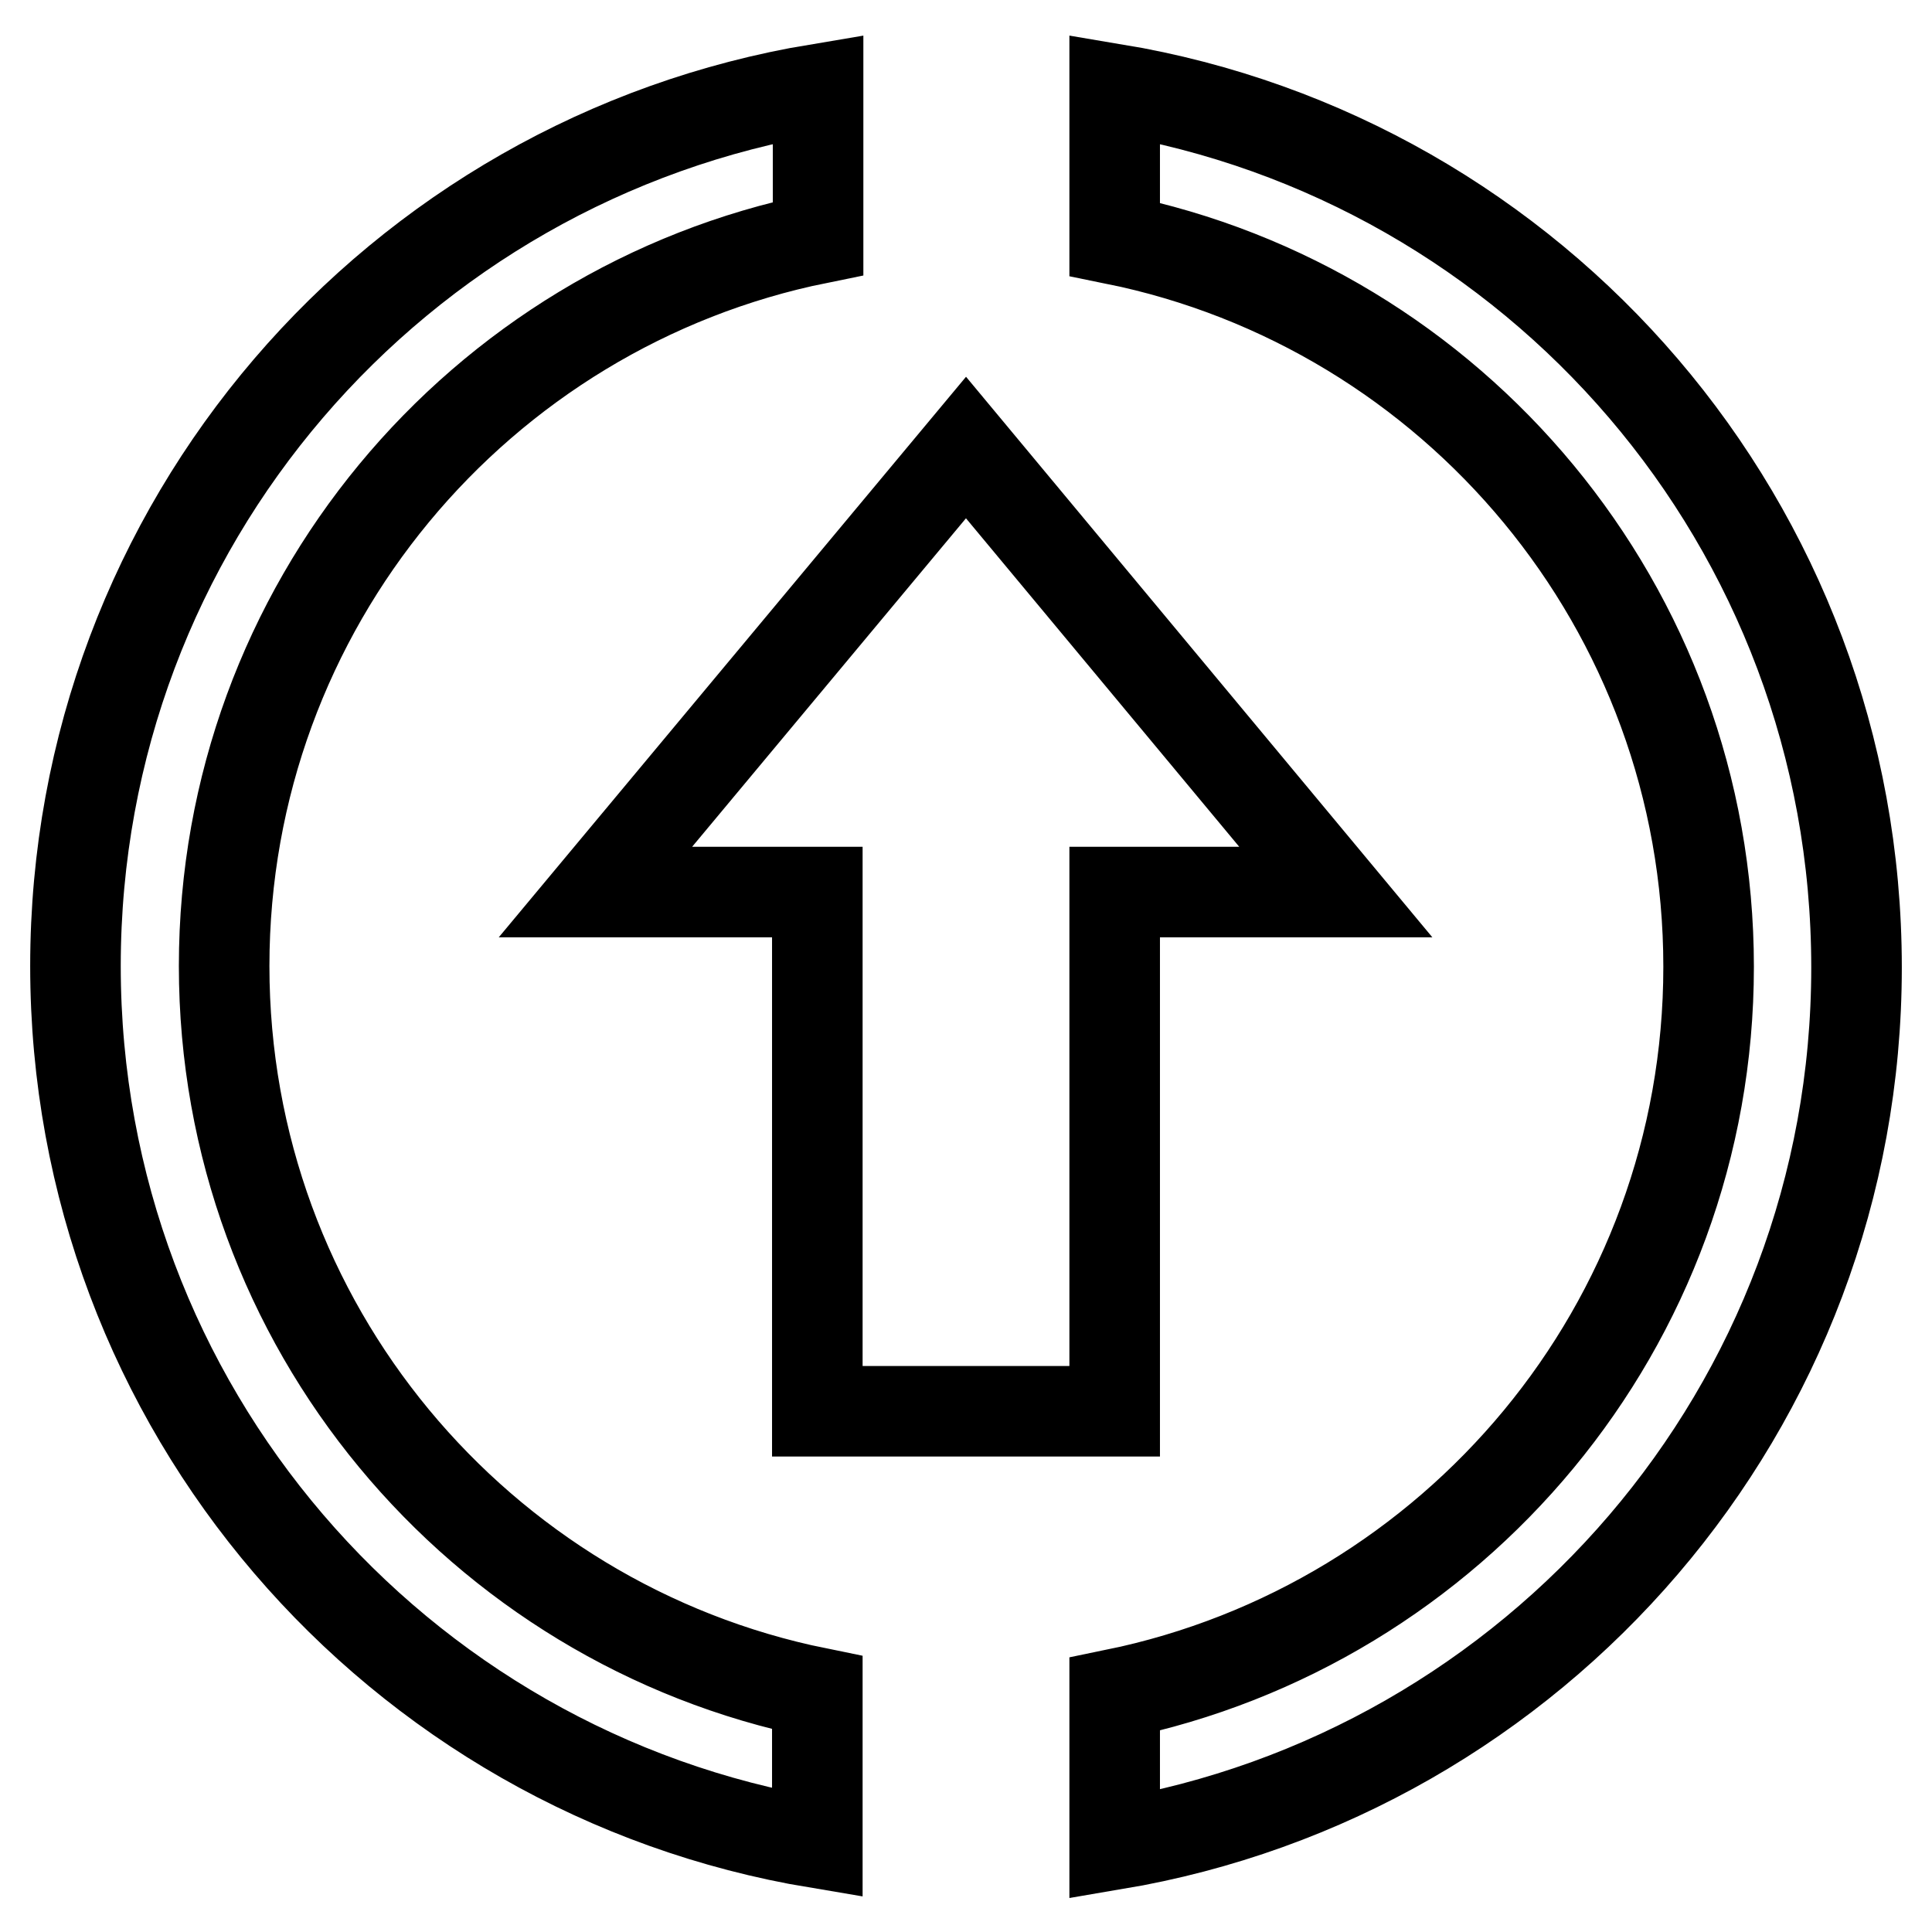 <?xml version="1.0" encoding="utf-8"?>
<!-- Svg Vector Icons : http://www.onlinewebfonts.com/icon -->
<!DOCTYPE svg PUBLIC "-//W3C//DTD SVG 1.1//EN" "http://www.w3.org/Graphics/SVG/1.1/DTD/svg11.dtd">
<svg version="1.1" xmlns="http://www.w3.org/2000/svg" xmlns:xlink="http://www.w3.org/1999/xlink" x="0px" y="0px" viewBox="0 0 256 256" enable-background="new 0 0 256 256" xml:space="preserve">
<g> <path stroke-width="12" fill-opacity="0" stroke="#000000"  d="M147.7,11.8v19.9c44.9,9.1,78.7,48.8,78.7,96.4s-33.8,87.2-78.7,96.4v19.9c55.8-9.4,98.3-57.8,98.3-116.2 C246,69.5,203.5,21.1,147.7,11.8z M29.7,128c0-47.6,33.8-87.3,78.7-96.4V11.8C52.5,21.1,10,69.5,10,128 c0,58.5,42.5,106.9,98.3,116.2v-19.9C63.5,215.2,29.7,175.6,29.7,128L29.7,128z M147.7,187v-68.8H177L128,59.3l-49.1,58.9h29.4V187 H147.7z"/></g>
</svg>